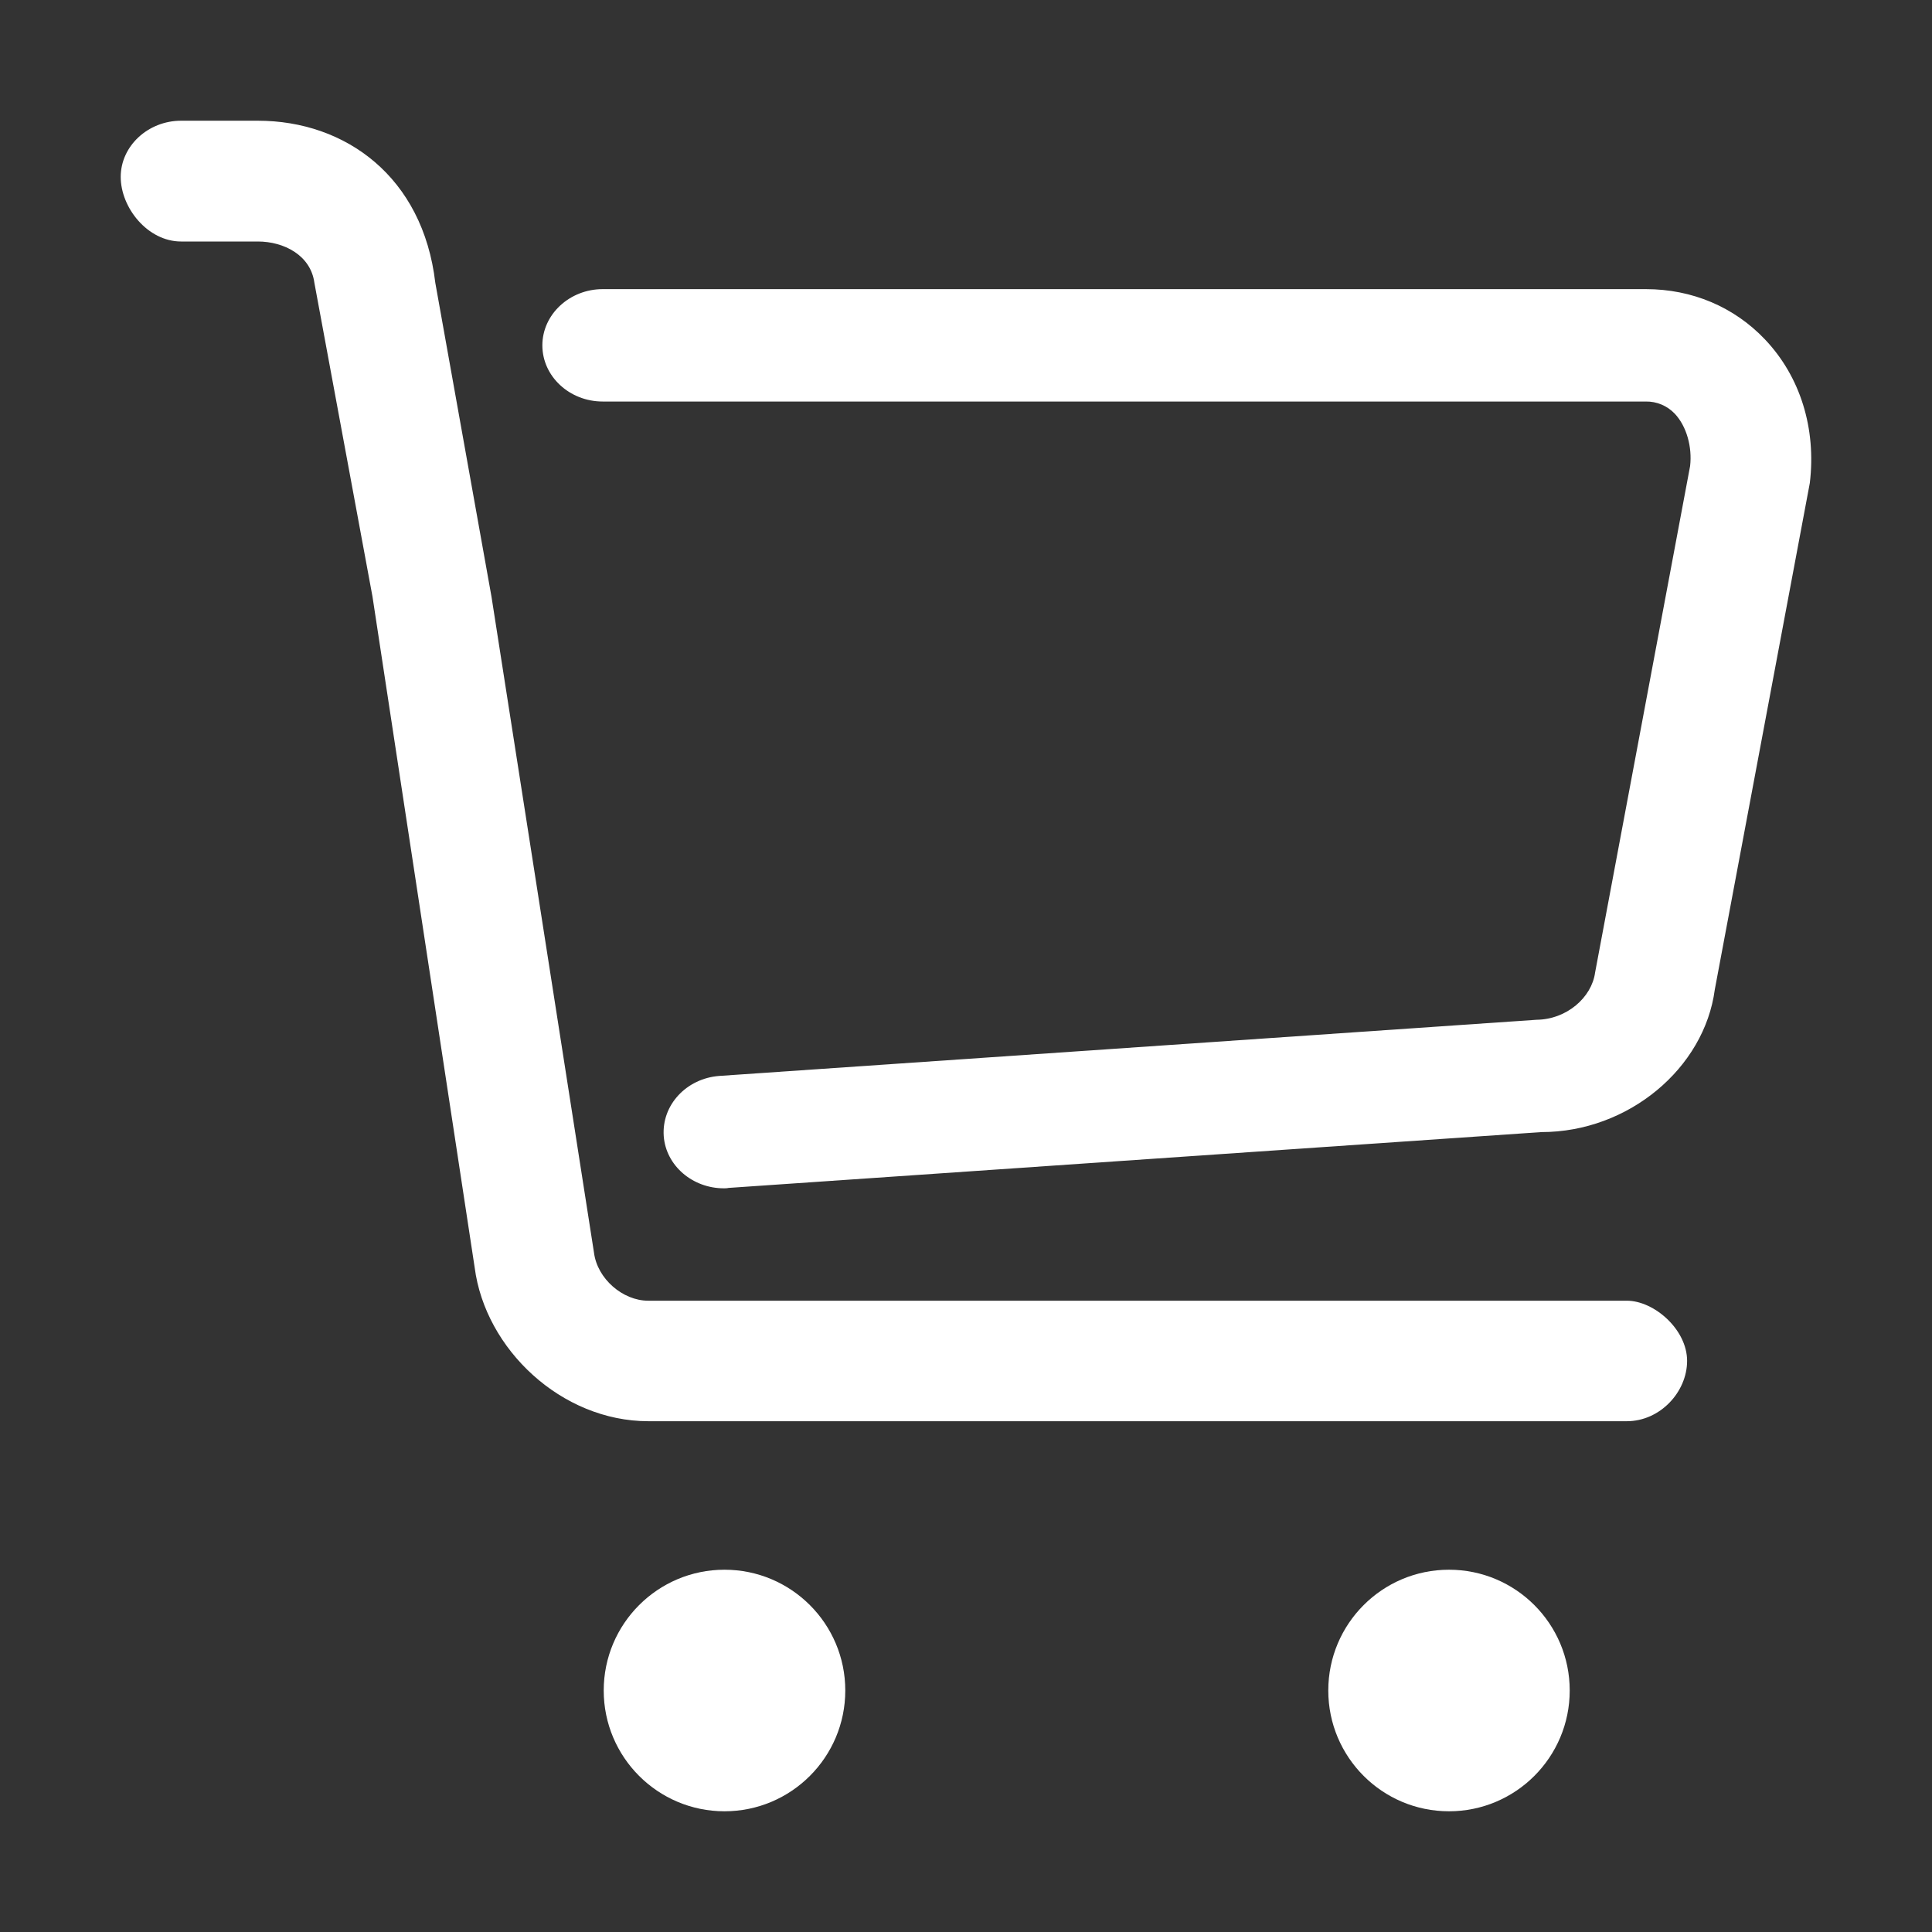 <svg xmlns="http://www.w3.org/2000/svg" xmlns:xlink="http://www.w3.org/1999/xlink" fill="none" version="1.1" width="29" height="29" viewBox="0 0 29 29"><rect x="0" y="0" width="29" height="29" fill="#333333" stroke="none"/><defs><clipPath id="master_svg0_38_8182"><rect x="0" y="0" width="29" height="29" rx="0"/></clipPath></defs><g clip-path="url(#master_svg0_38_8182)"><g><path d="M26.493,5.095C27.024,5.654,27.264,6.433,27.166,7.25L25.74,14.852C25.584,16.035,24.442,16.993,23.138,16.993L10.936,17.831C10.912,17.837,10.885,17.837,10.865,17.837C10.396,17.837,9.997,17.498,9.963,17.055C9.929,16.587,10.304,16.187,10.797,16.15L23.064,15.307C23.514,15.303,23.892,14.974,23.943,14.598L25.369,6.996C25.402,6.712,25.318,6.4,25.139,6.21C25.025,6.09,24.867,6.024,24.703,6.027L9.047,6.027C8.547,6.027,8.141,5.648,8.141,5.184C8.141,4.719,8.55,4.34,9.047,4.34L24.706,4.34C25.399,4.34,26.03,4.607,26.493,5.095ZM24.418,19.524C24.829,19.524,25.324,19.956,25.324,20.427C25.324,20.891,24.922,21.333,24.418,21.333L9.733,21.333C8.428,21.333,7.284,20.253,7.125,19.026L5.591,8.954L4.719,4.245C4.664,3.832,4.262,3.625,3.87,3.625L2.718,3.625C2.218,3.625,1.812,3.12,1.812,2.655C1.812,2.193,2.221,1.812,2.719,1.812L3.87,1.812C5.187,1.812,6.348,2.655,6.534,4.245L7.377,8.954L8.916,18.803C8.966,19.195,9.348,19.524,9.729,19.524L24.419,19.524L24.418,19.524ZM9.062,25.375Q9.062,26.376,9.062,25.375C9.062,24.374,9.874,23.562,10.875,23.562C11.876,23.562,12.688,24.374,12.688,25.375C12.688,26.376,11.876,27.188,10.875,27.188C9.874,27.188,9.062,26.376,9.062,25.375ZM19.938,25.375Q19.938,26.376,19.938,25.375C19.938,24.374,20.749,23.562,21.75,23.562C22.751,23.562,23.562,24.374,23.562,25.375C23.562,26.376,22.751,27.188,21.75,27.188C20.749,27.188,19.938,26.376,19.938,25.375Z" fill="#FFFFFF" fill-opacity="1"/></g></g></svg>